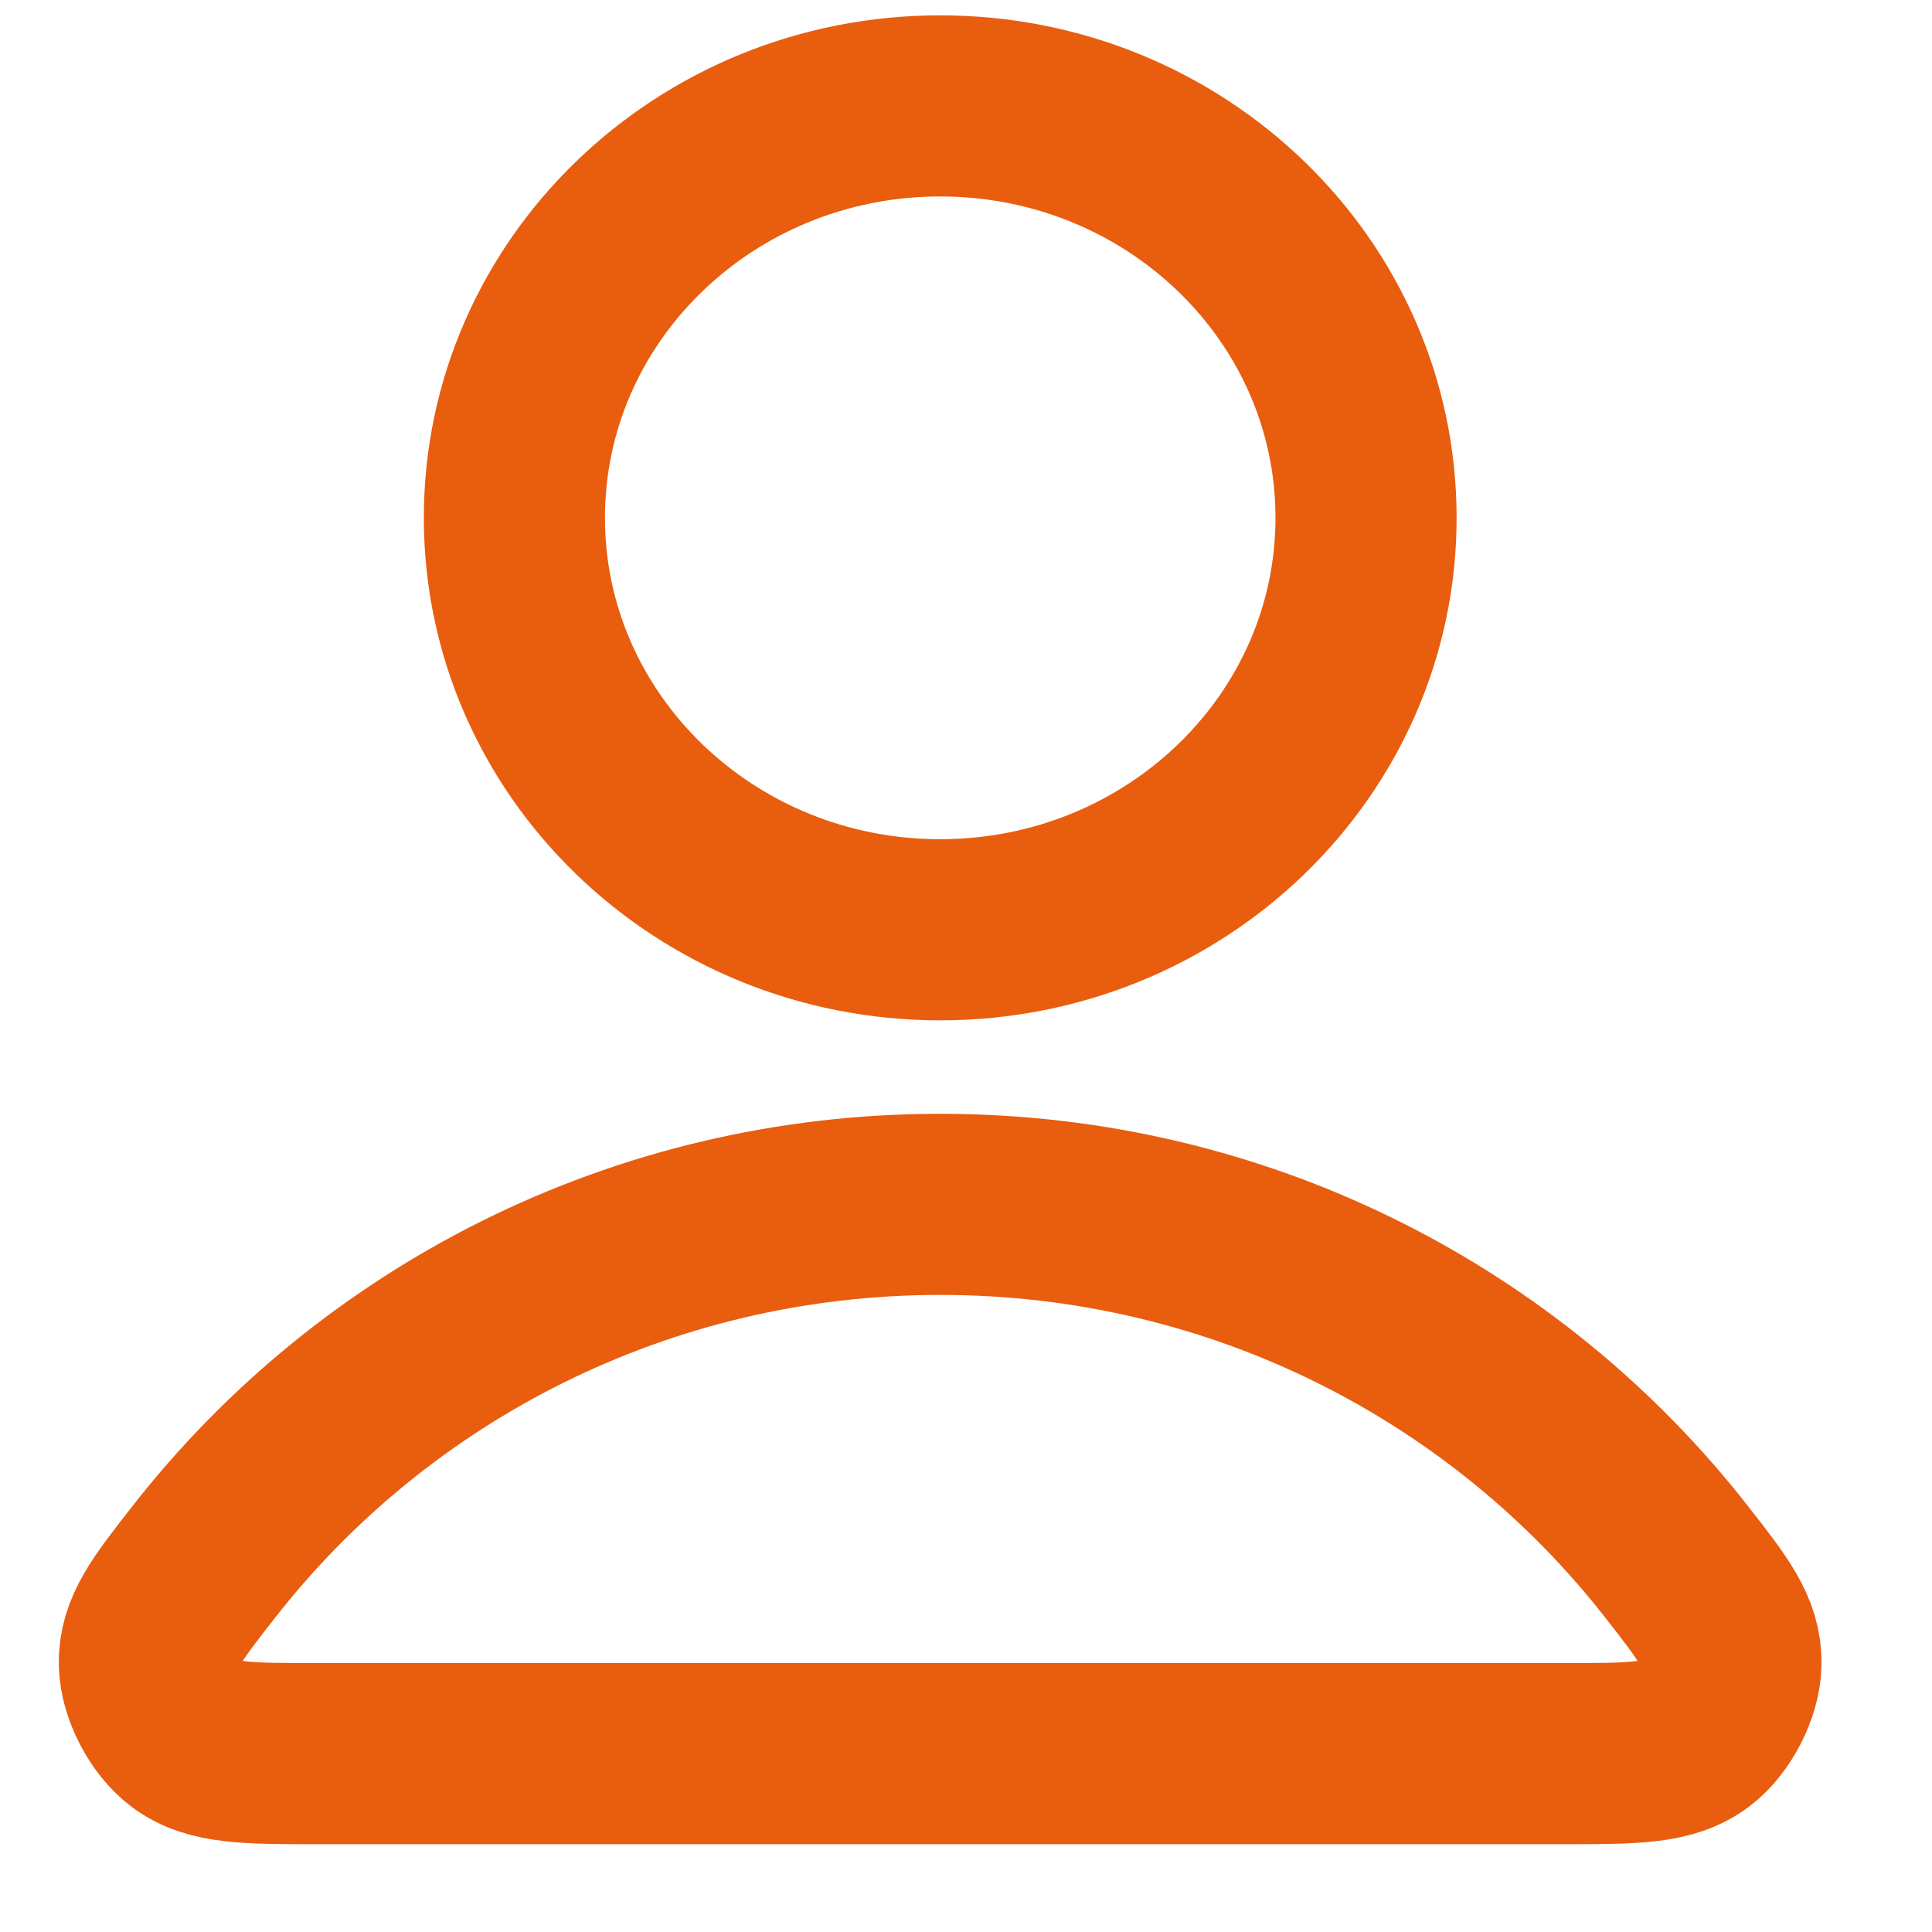 <svg width="16" height="16" viewBox="0 0 16 16" fill="none" xmlns="http://www.w3.org/2000/svg">
<g id="Icon">
<path d="M7.786 9.974C5.302 9.974 3.093 11.135 1.687 12.936C1.384 13.323 1.232 13.517 1.237 13.779C1.241 13.981 1.373 14.236 1.537 14.361C1.75 14.523 2.045 14.523 2.636 14.523H12.937C13.527 14.523 13.822 14.523 14.036 14.361C14.2 14.236 14.331 13.981 14.335 13.779C14.34 13.517 14.189 13.323 13.886 12.936C12.48 11.135 10.271 9.974 7.786 9.974Z" stroke="#E95D0F" stroke-width="1.5" stroke-linecap="round" stroke-linejoin="round"/>
<path d="M7.786 7.7C9.734 7.7 11.313 6.172 11.313 4.288C11.313 2.404 9.734 0.877 7.786 0.877C5.839 0.877 4.26 2.404 4.26 4.288C4.26 6.172 5.839 7.7 7.786 7.7Z" stroke="#E95D0F" stroke-width="1.5" stroke-linecap="round" stroke-linejoin="round"/>
</g>
</svg>
